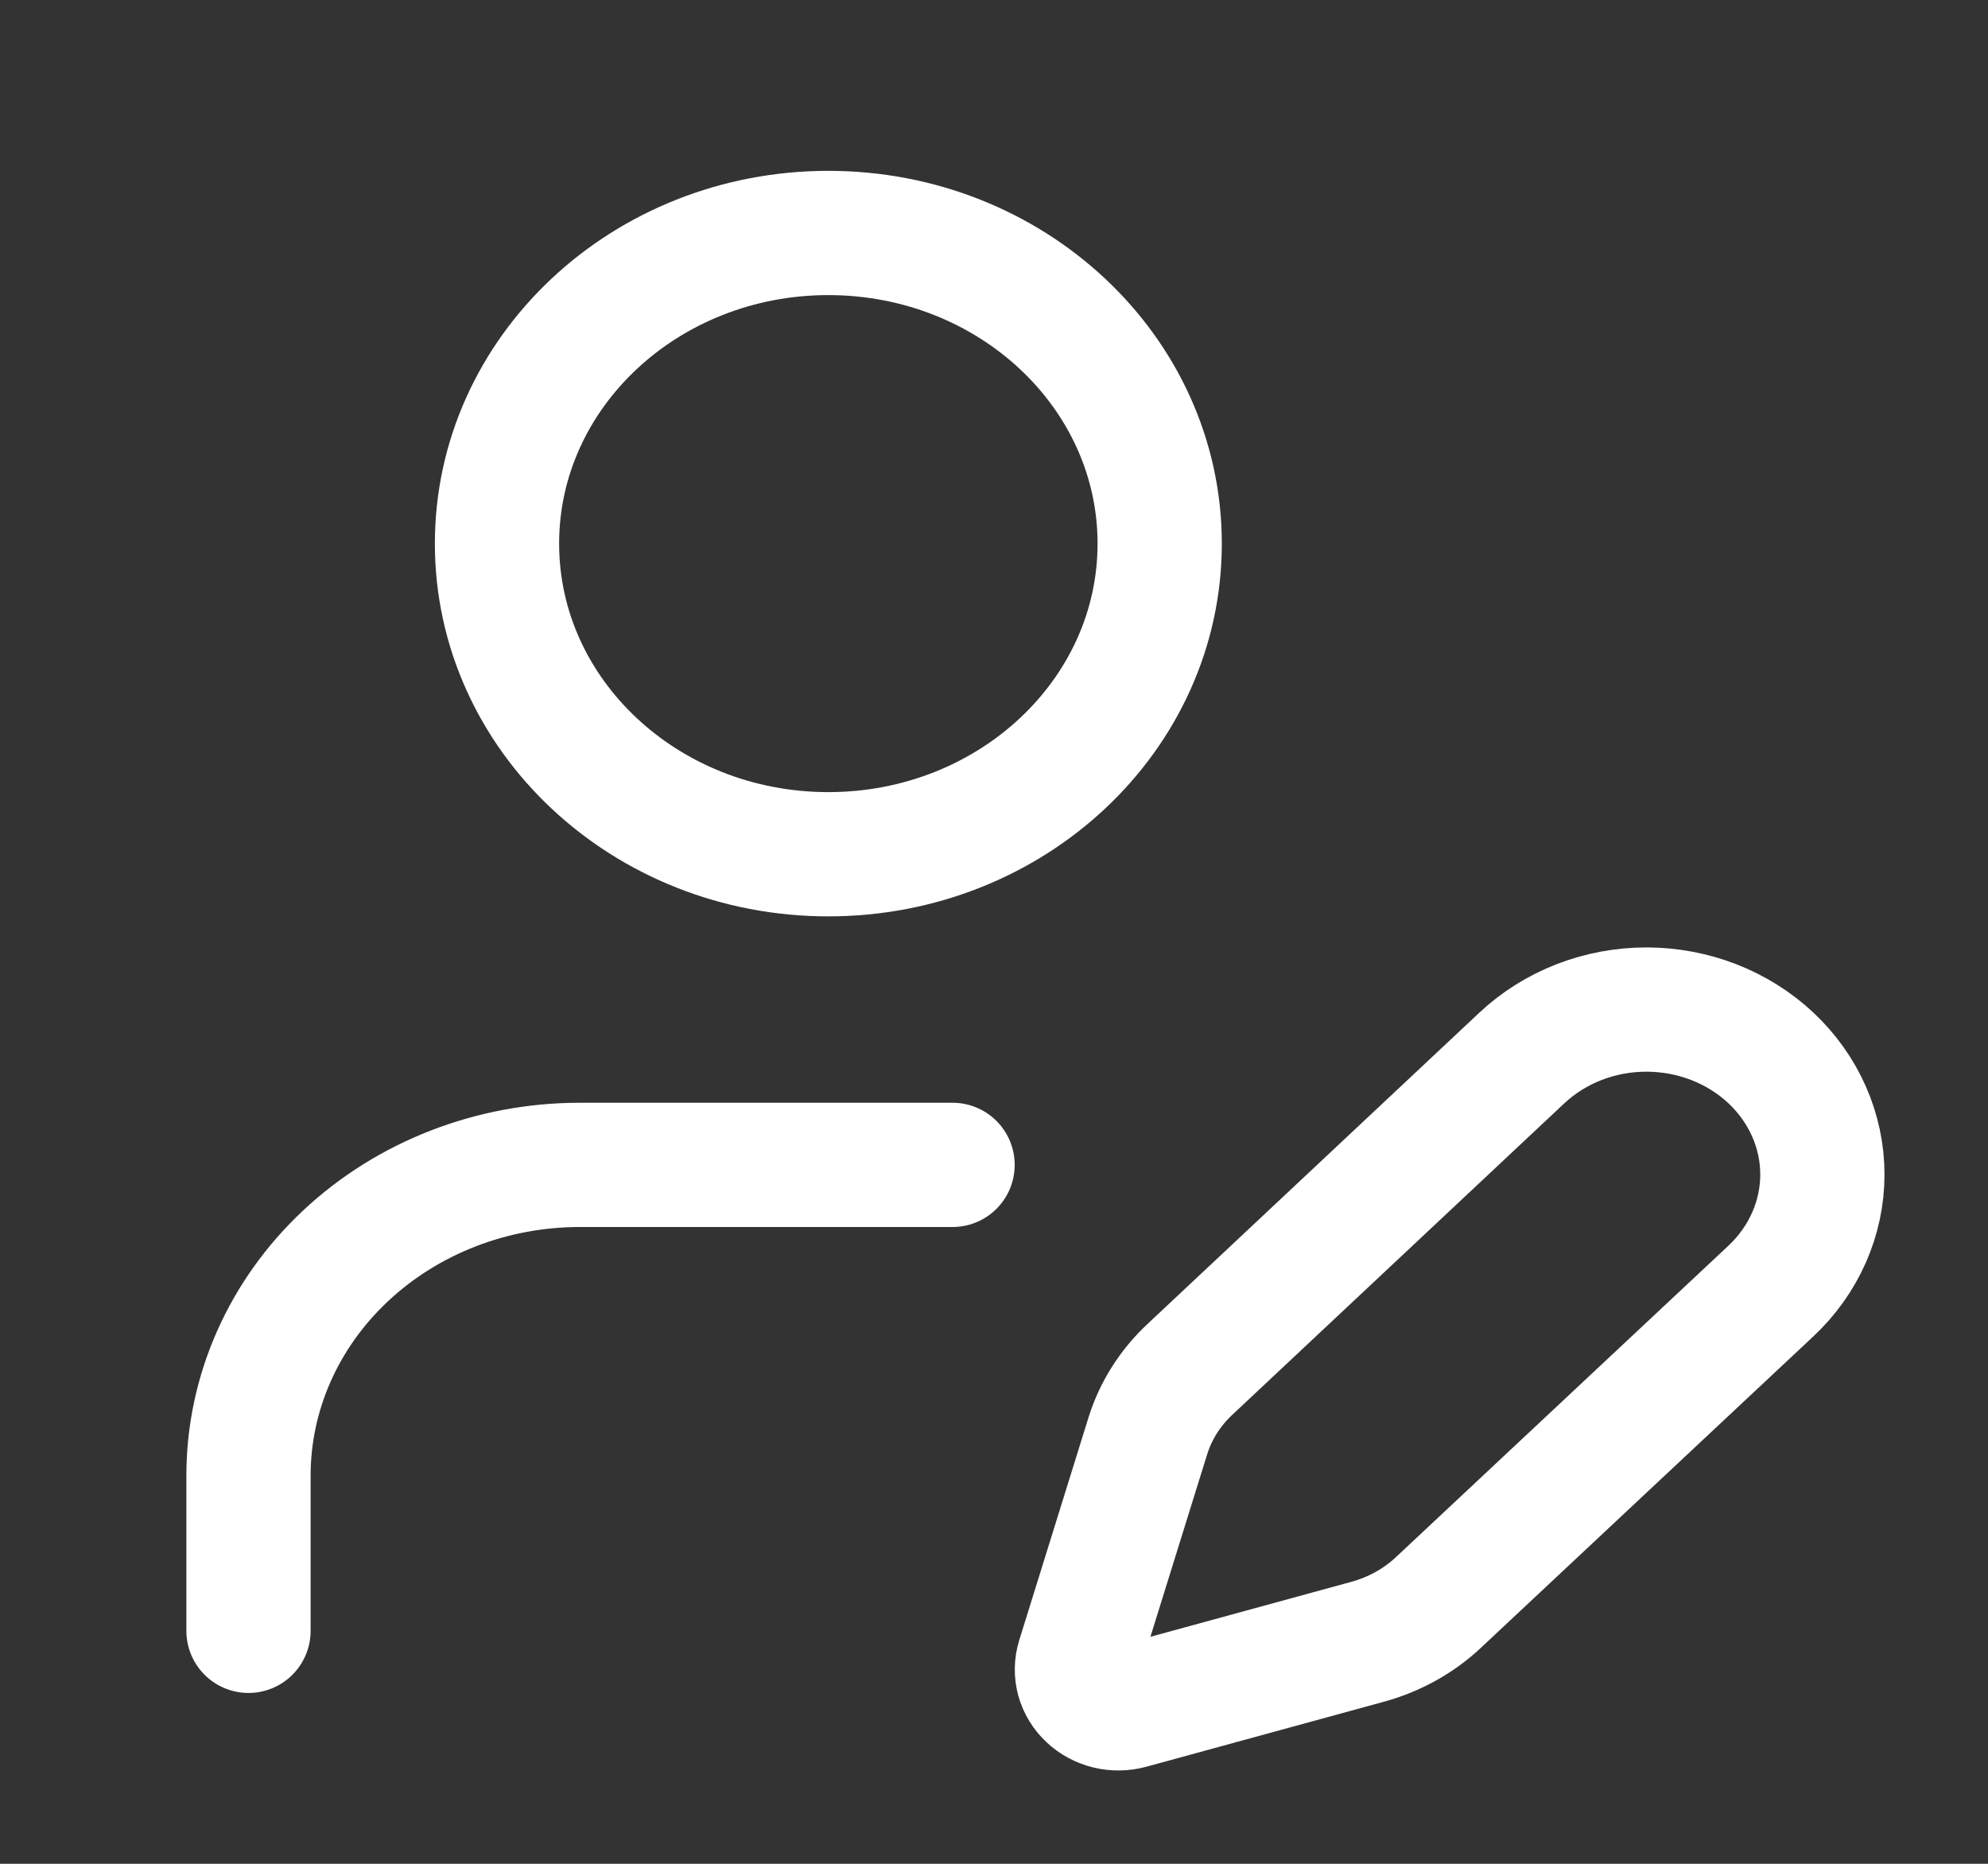 <svg width="32" height="30" viewBox="0 0 32 30" fill="none" xmlns="http://www.w3.org/2000/svg">
<rect x="0" y="0" width="32" height="30" fill="#333333" stroke="none"/>
<path d="M15.333 18.75H9.333C7.919 18.75 6.562 19.277 5.562 20.215C4.562 21.152 4 22.424 4 23.75V26.25M28.504 20.782C29.035 20.285 29.334 19.609 29.334 18.905C29.334 18.201 29.035 17.525 28.504 17.027C27.973 16.53 27.253 16.25 26.501 16.25C25.75 16.25 25.03 16.53 24.499 17.027L19.152 22.043C18.835 22.34 18.603 22.707 18.477 23.11L17.361 26.698C17.328 26.805 17.326 26.919 17.355 27.028C17.385 27.136 17.445 27.235 17.53 27.314C17.614 27.394 17.72 27.45 17.836 27.478C17.952 27.506 18.073 27.504 18.188 27.473L22.015 26.426C22.445 26.308 22.837 26.091 23.153 25.794L28.504 20.782ZM18.667 8.75C18.667 11.511 16.279 13.75 13.333 13.75C10.388 13.75 8 11.511 8 8.75C8 5.989 10.388 3.75 13.333 3.75C16.279 3.75 18.667 5.989 18.667 8.75Z" stroke="white" stroke-width="2" stroke-linecap="round" stroke-linejoin="round"/>
</svg>
